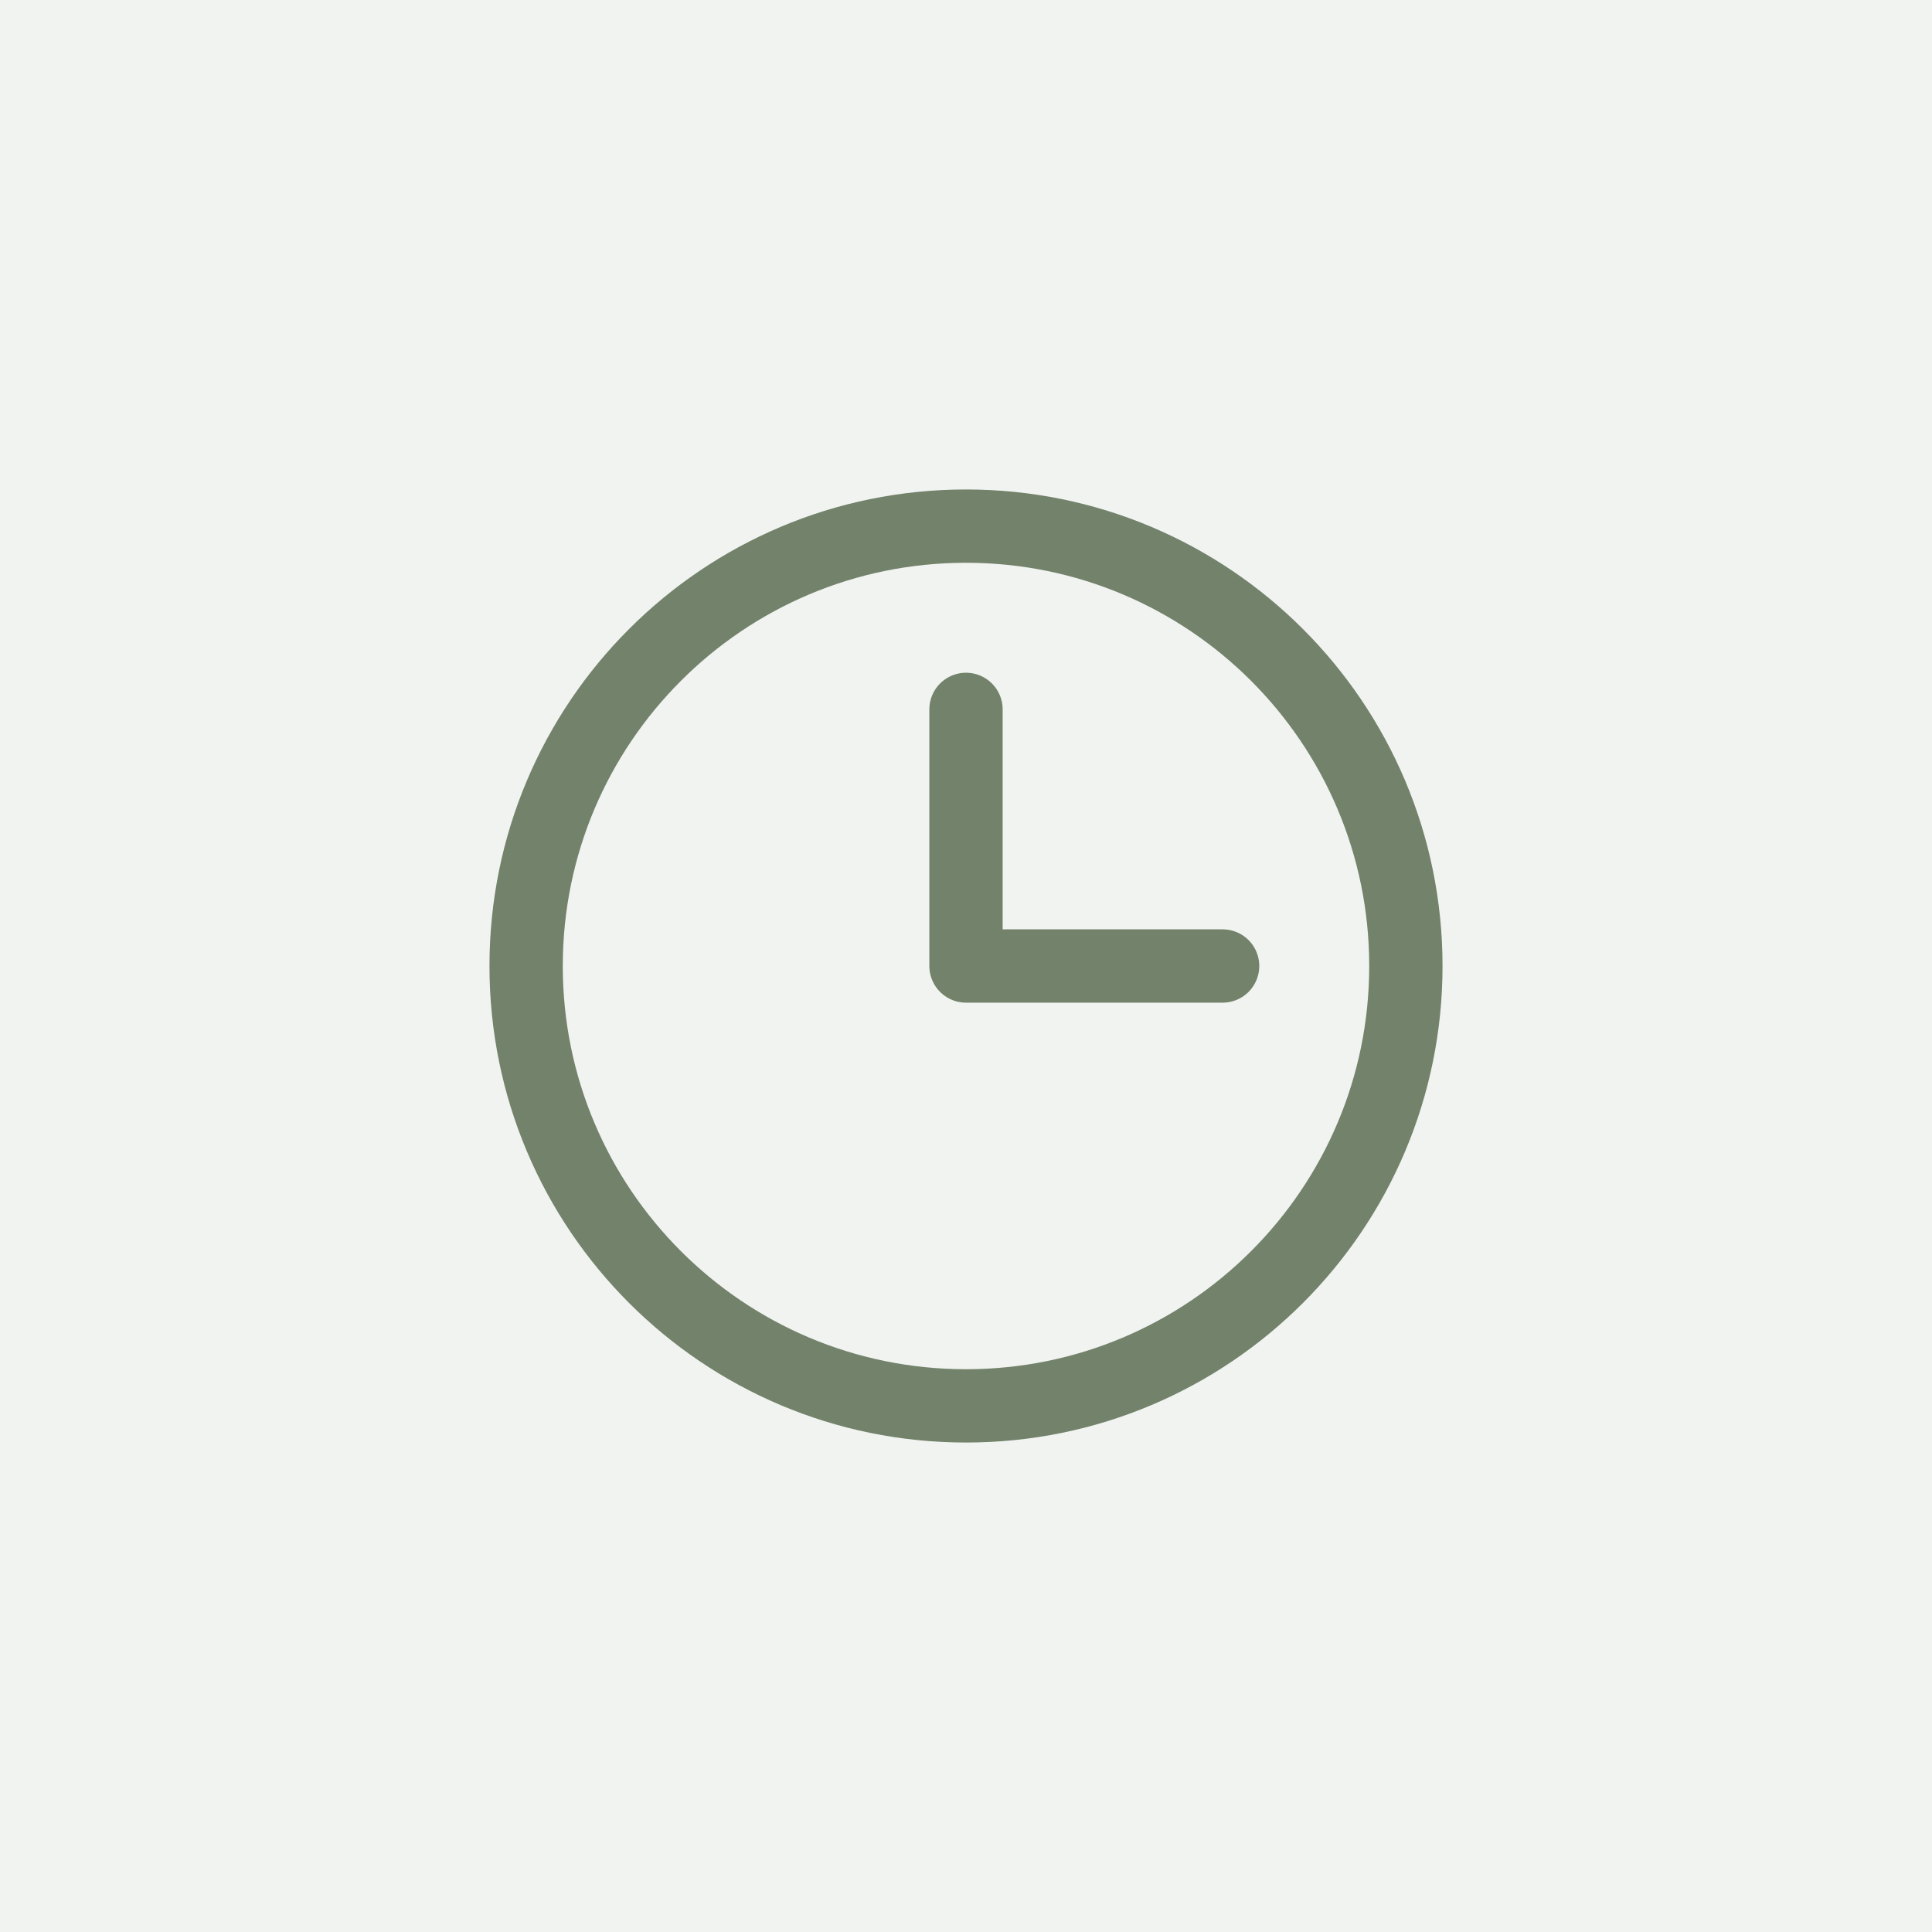 <svg xmlns="http://www.w3.org/2000/svg" width="56" height="56" viewBox="0 0 56 56" fill="none"><rect width="56" height="56" fill="#73826B" fill-opacity="0.1"></rect><g clip-path="url(#clip0_4235_185)"><path d="M28 40.75C35.042 40.75 40.75 35.042 40.75 28C40.75 20.958 35.042 15.25 28 15.25C20.958 15.25 15.25 20.958 15.25 28C15.25 35.042 20.958 40.75 28 40.75Z" stroke="#73826B" stroke-width="2.125" stroke-linecap="round" stroke-linejoin="round"></path><path d="M28 20.562V28H35.438" stroke="#73826B" stroke-width="2.125" stroke-linecap="round" stroke-linejoin="round"></path></g><defs><clipPath id="clip0_4235_185"><rect width="34" height="34" fill="white" transform="translate(11 11)"></rect></clipPath></defs></svg>